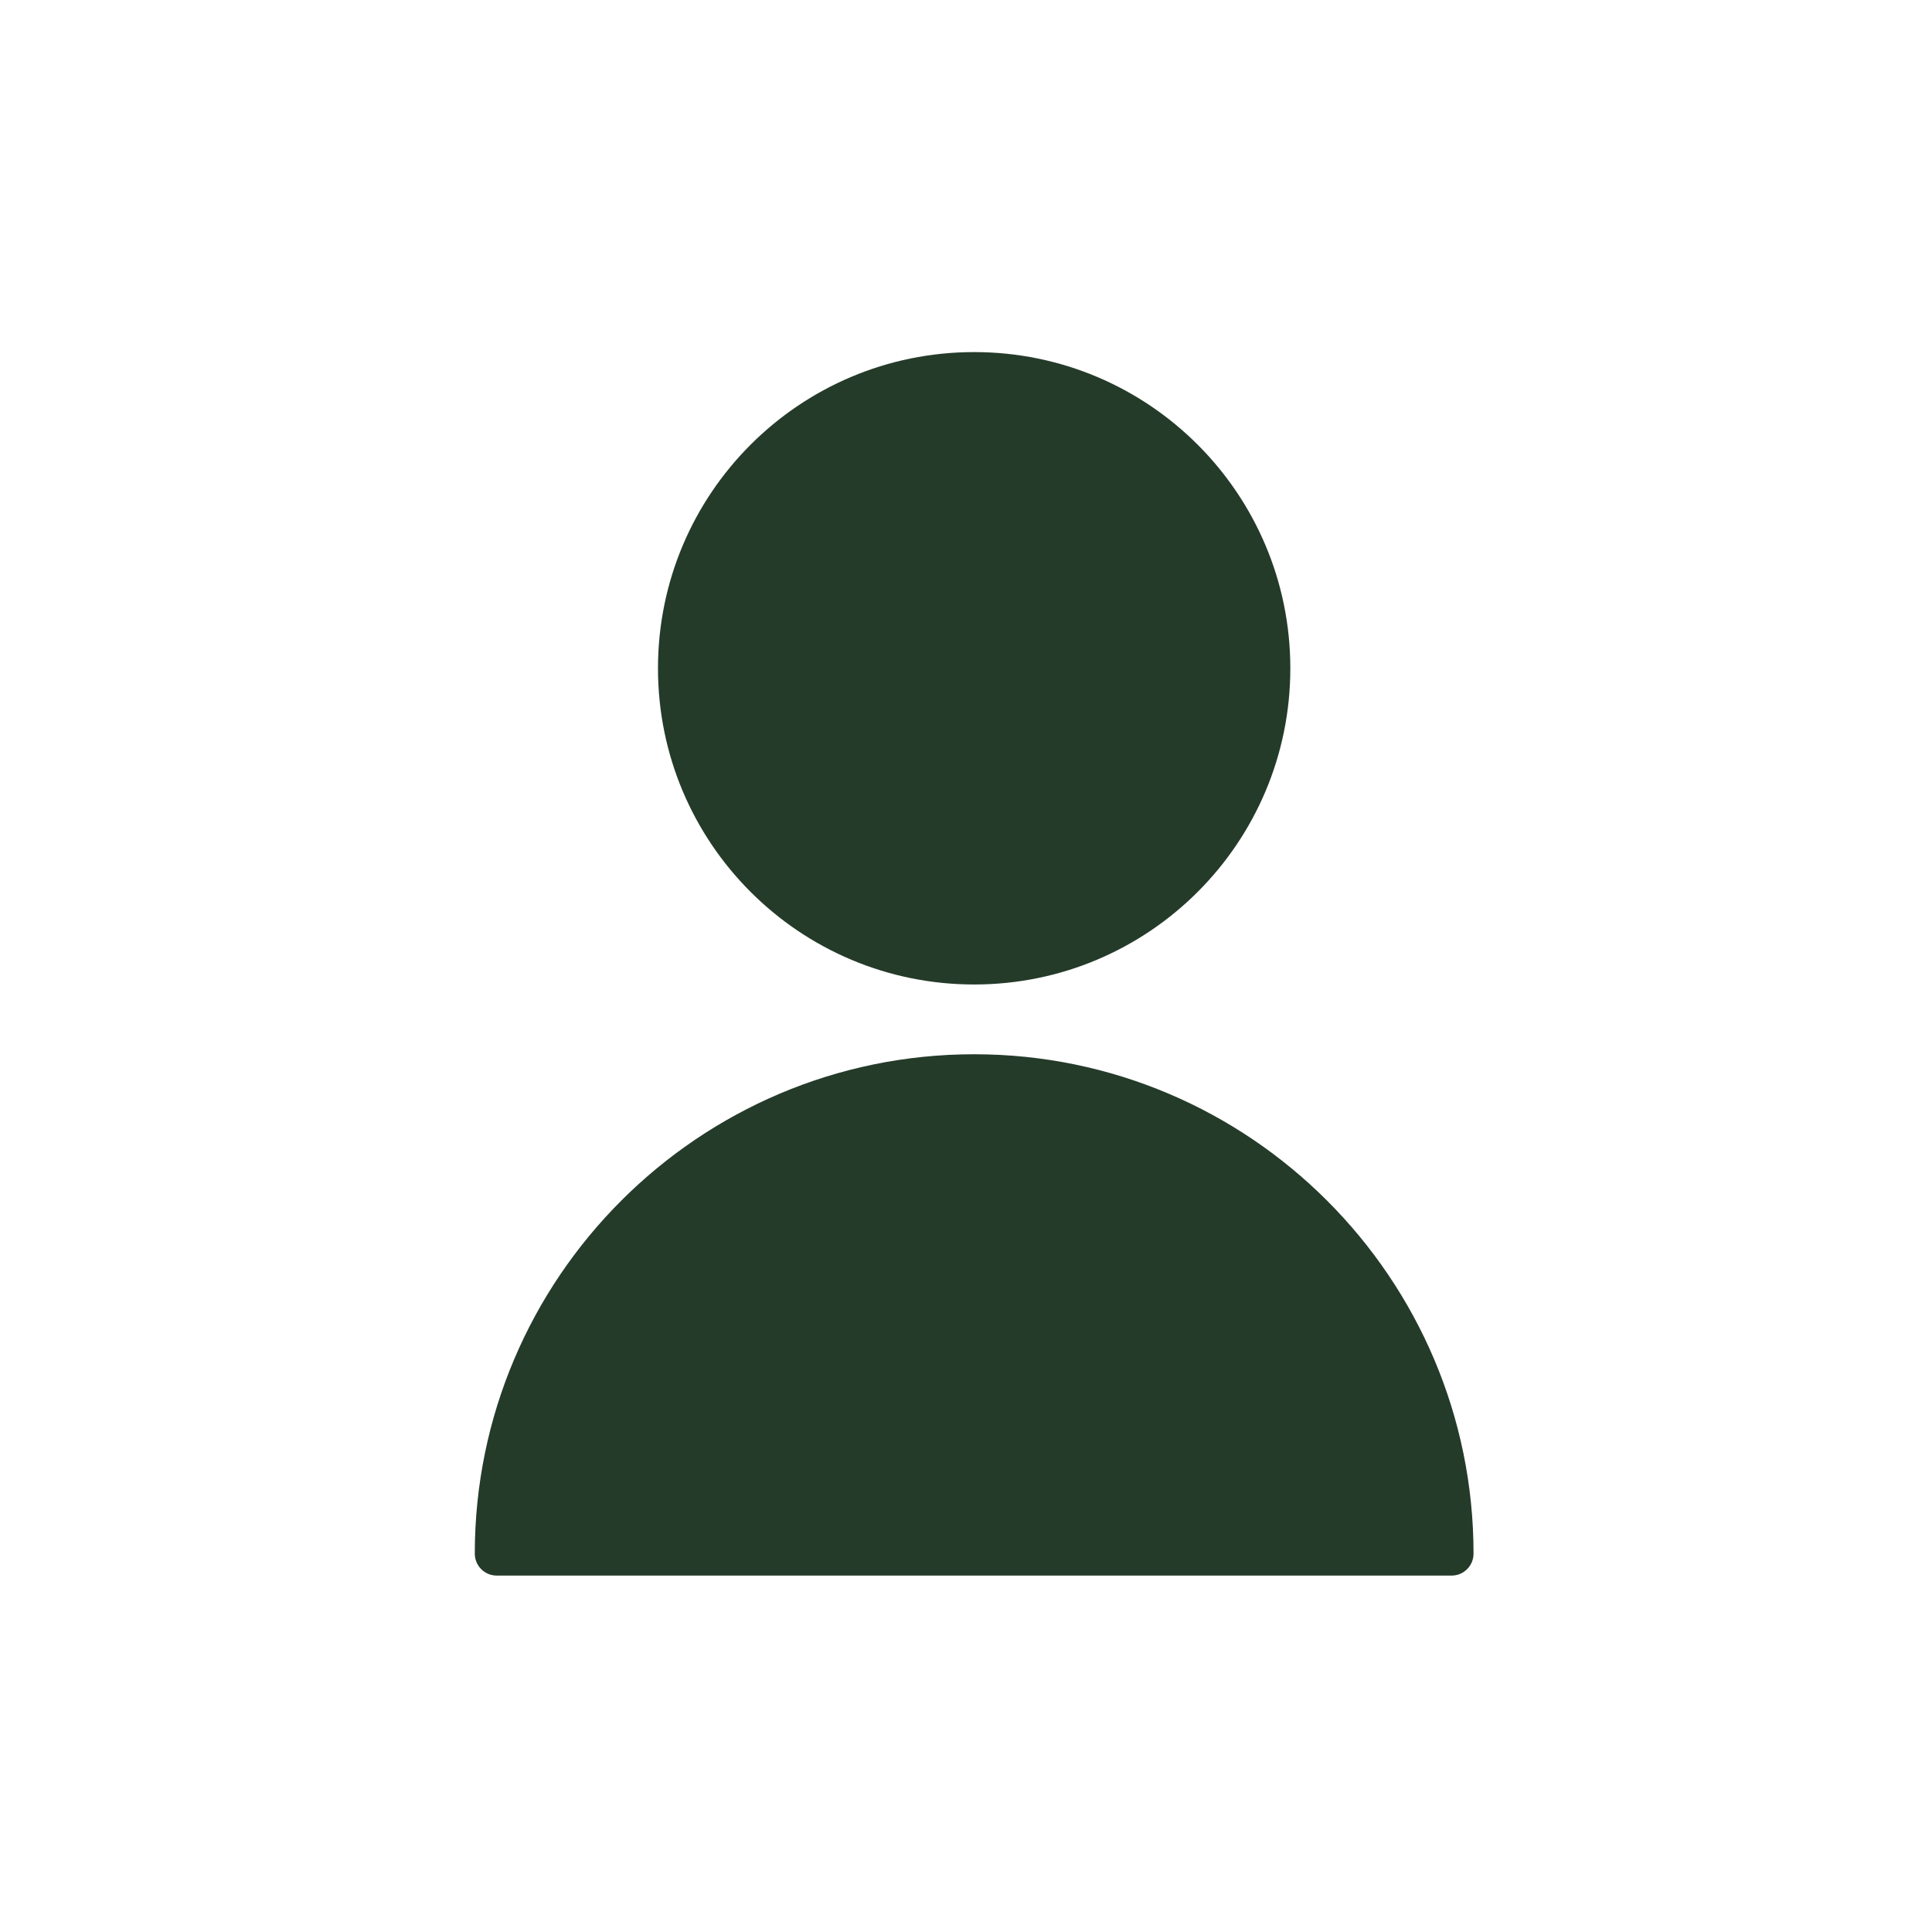 <?xml version="1.0" encoding="UTF-8"?><svg id="Layer_1" xmlns="http://www.w3.org/2000/svg" viewBox="0 0 1000 1000"><defs><style>.cls-1{fill:#253b2a;stroke-width:0px;}</style></defs><path class="cls-1" d="m504.22,509.57c90.38,0,163.65-73.27,163.65-163.65s-73.27-163.68-163.65-163.68-163.65,73.27-163.65,163.68,73.27,163.65,163.65,163.65"/><path class="cls-1" d="m504.22,545.68c-142.54,0-258.47,115.97-258.47,258.47,0,6.29,5.08,11.37,11.37,11.37h494.21c6.29,0,11.37-5.08,11.37-11.37,0-142.51-115.93-258.47-258.47-258.47"/></svg>